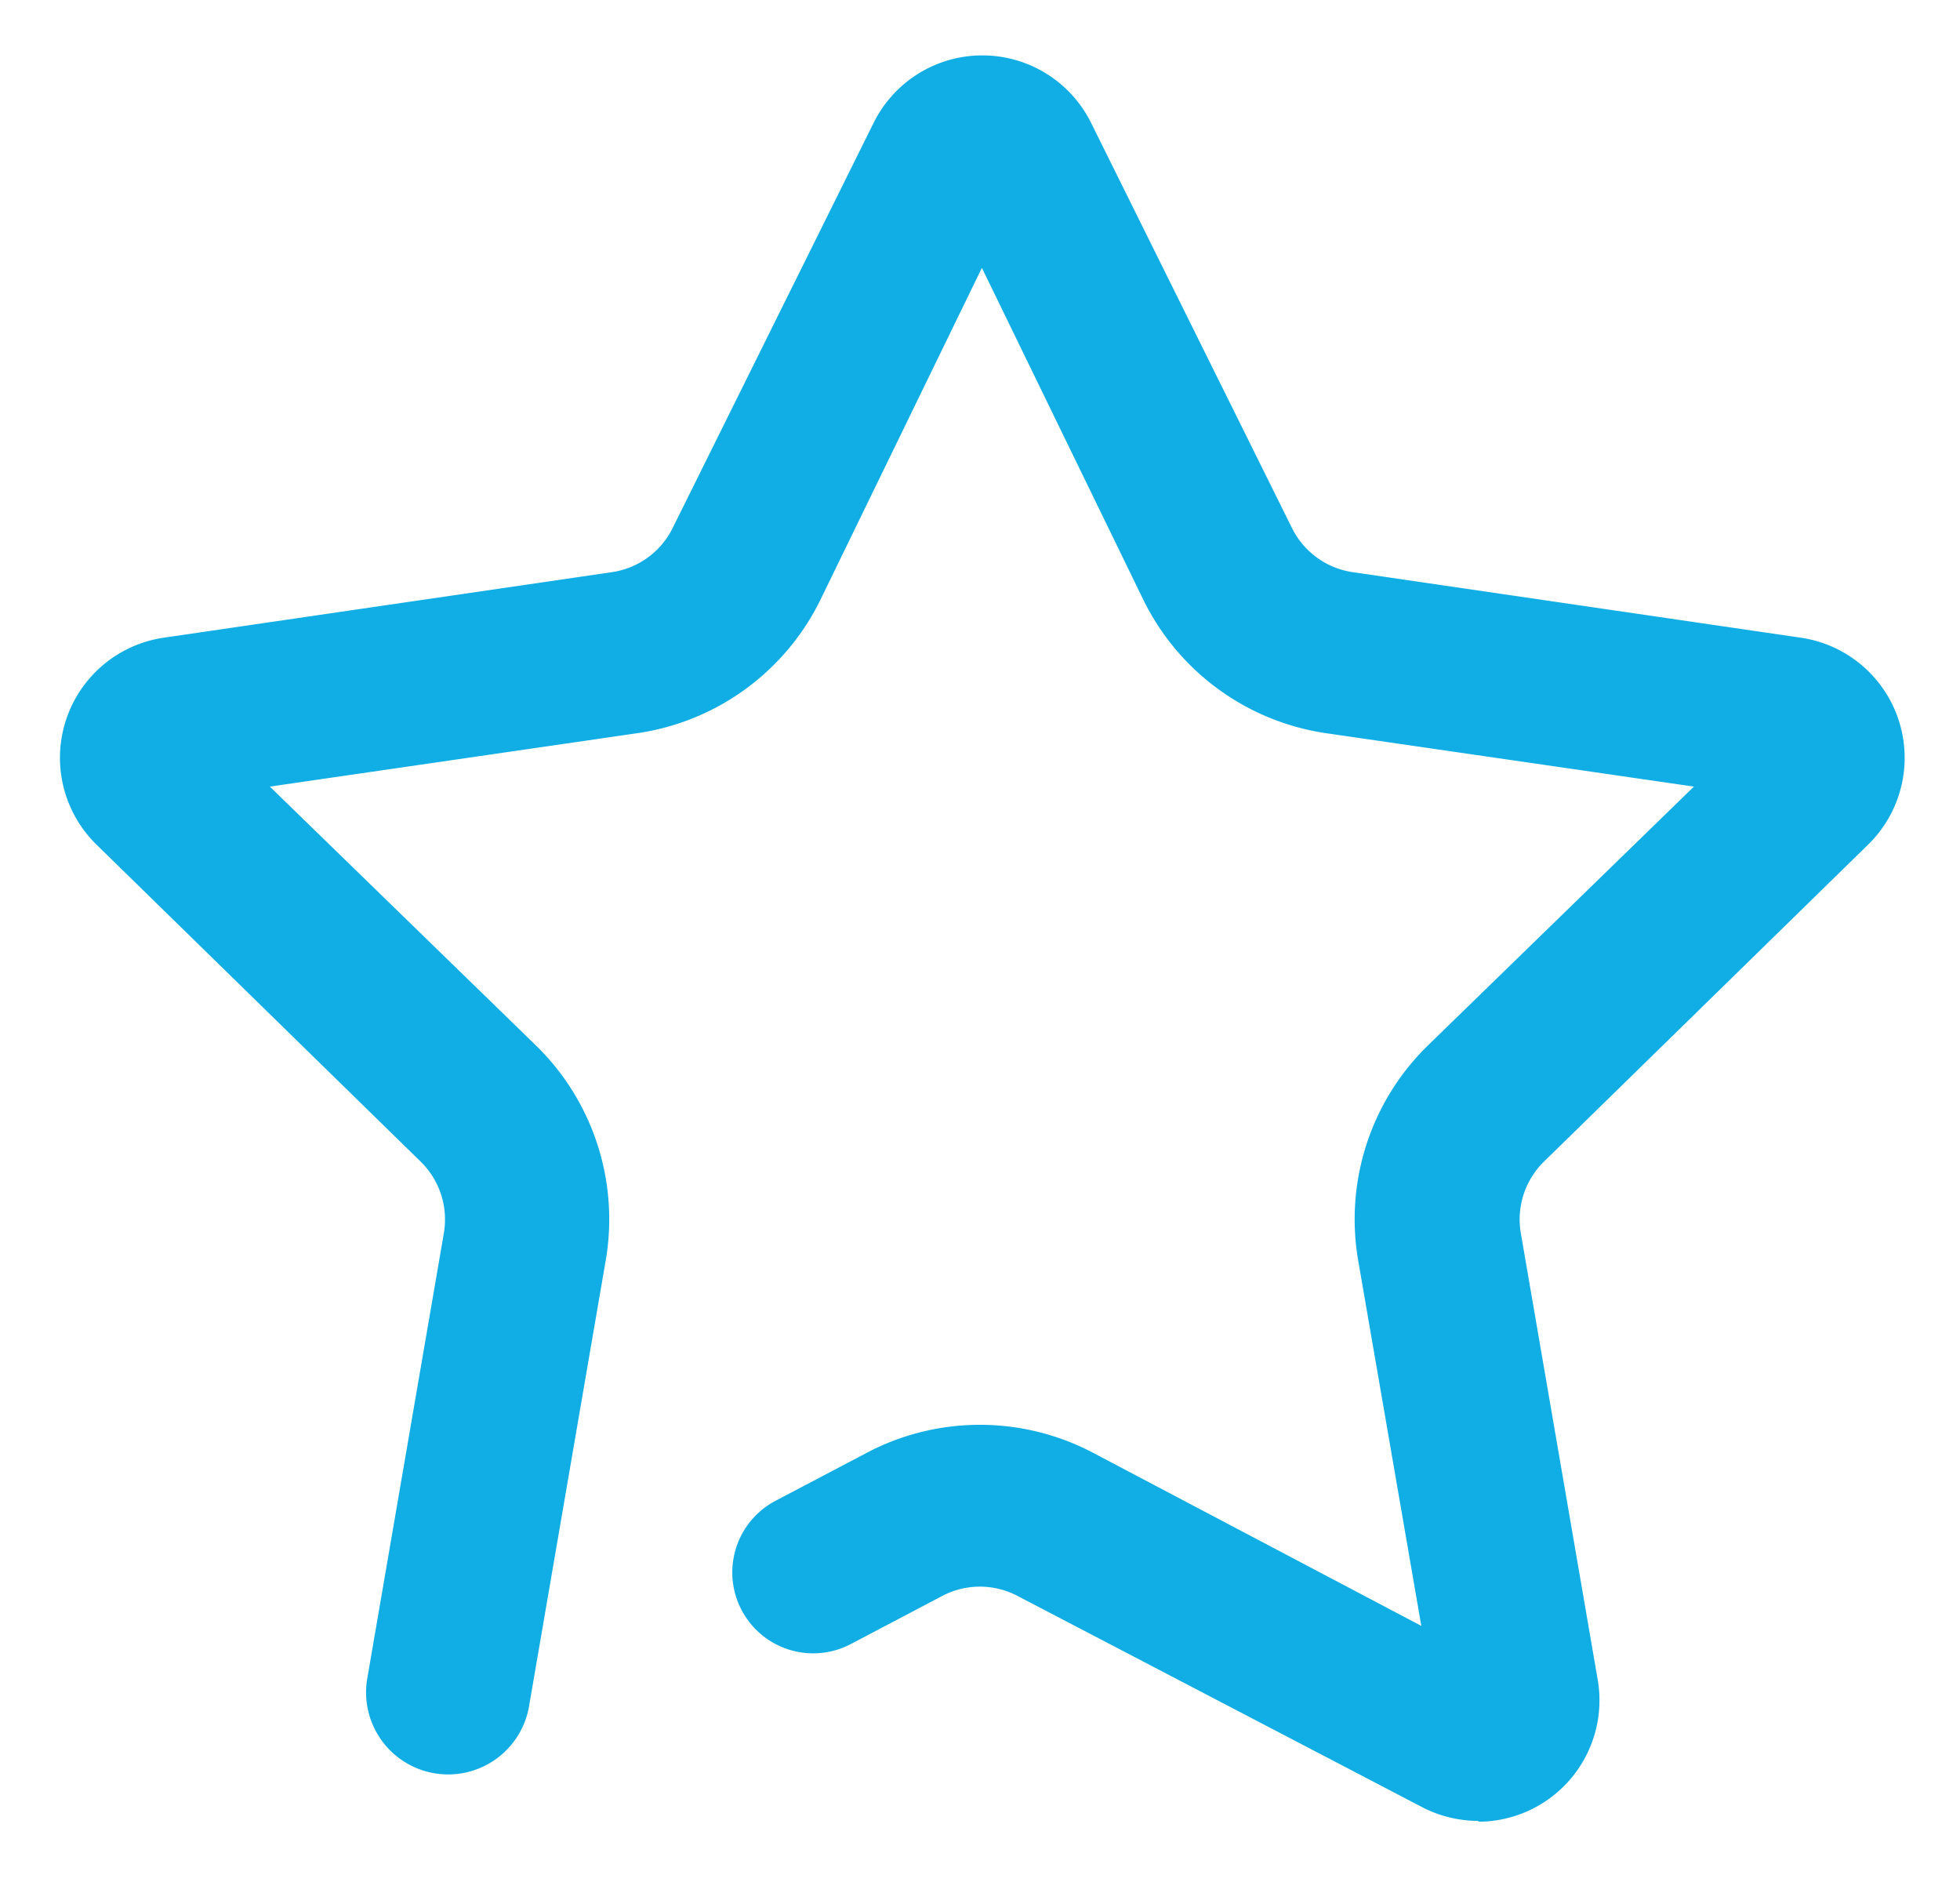 <svg width="25" height="24" fill="none" xmlns="http://www.w3.org/2000/svg"><path fill-rule="evenodd" clip-rule="evenodd" d="m18.139 23.045-5.16-2.693c-.301-.158-.66-.158-.96 0l-1.177.619a1.032 1.032 0 0 1-.96-1.827l1.177-.619a3.096 3.096 0 0 1 2.88 0l4.19 2.209-.806-4.665a3.096 3.096 0 0 1 .888-2.735l3.395-3.303-4.685-.68a3.096 3.096 0 0 1-2.333-1.693l-2.064-4.242-2.064 4.242A3.096 3.096 0 0 1 8.128 9.35l-4.686.681 3.396 3.303c.73.713 1.062 1.74.887 2.745l-.98 5.697a1.047 1.047 0 0 1-2.064-.351l.98-5.697a1.032 1.032 0 0 0-.299-.918l-4.128-4.036a1.548 1.548 0 0 1 .856-2.642l5.718-.836c.336-.05.625-.262.774-.567l2.56-5.16a1.548 1.548 0 0 1 2.776 0l2.559 5.16c.149.305.438.517.774.567l5.717.836a1.548 1.548 0 0 1 .857 2.642l-4.128 4.036a1.032 1.032 0 0 0-.3.908l.981 5.697a1.548 1.548 0 0 1-1.527 1.816l.01-.01c-.251 0-.5-.06-.722-.176z" fill="#10AEE4"/></svg>